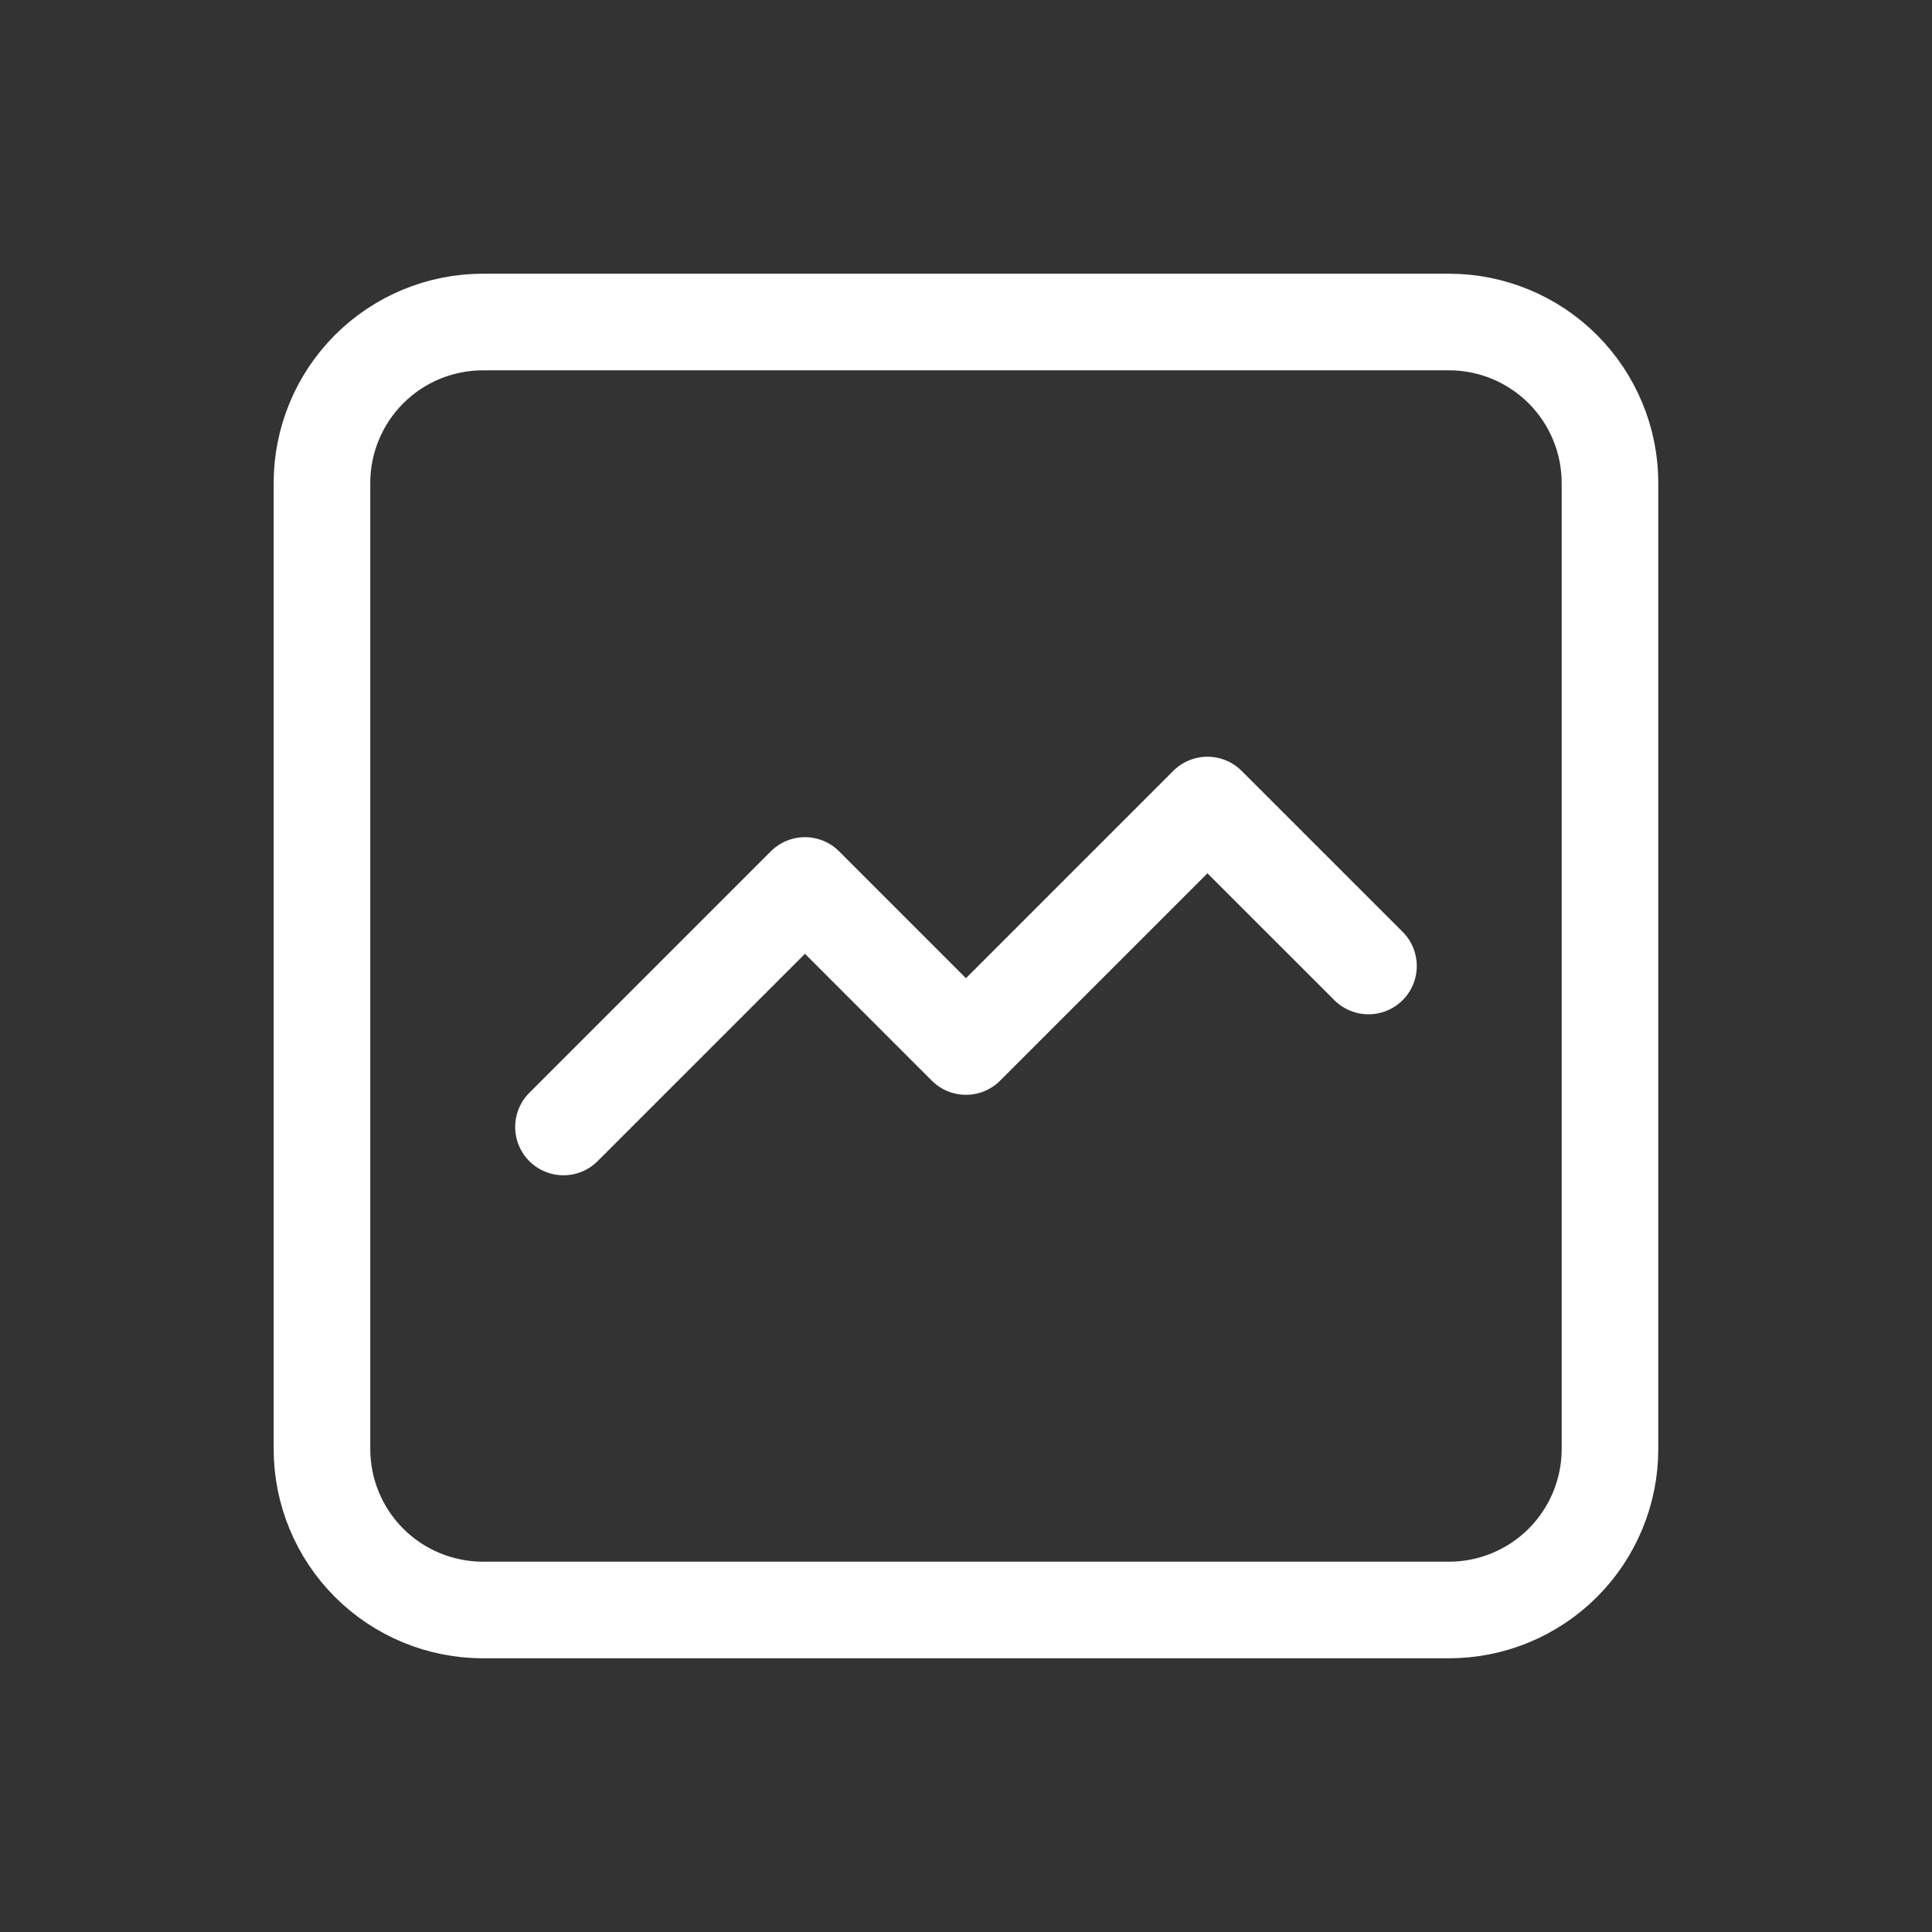 <svg width="40" height="40" viewBox="0 0 40 40" fill="none" xmlns="http://www.w3.org/2000/svg">
<rect x="0" y="0" width="40" height="40" fill="#333333" stroke="none"/>
<path d="M11.666 23.333L16.666 18.333L19.999 21.667L24.999 16.667L28.333 20M6.666 30V10C6.666 9.116 7.017 8.268 7.642 7.643C8.267 7.018 9.115 6.667 9.999 6.667H29.999C30.883 6.667 31.731 7.018 32.356 7.643C32.981 8.268 33.333 9.116 33.333 10V30C33.333 30.884 32.981 31.732 32.356 32.357C31.731 32.982 30.883 33.333 29.999 33.333H9.999C9.115 33.333 8.267 32.982 7.642 32.357C7.017 31.732 6.666 30.884 6.666 30Z" stroke="white" stroke-width="2" stroke-linecap="round" stroke-linejoin="round"/>
</svg>
